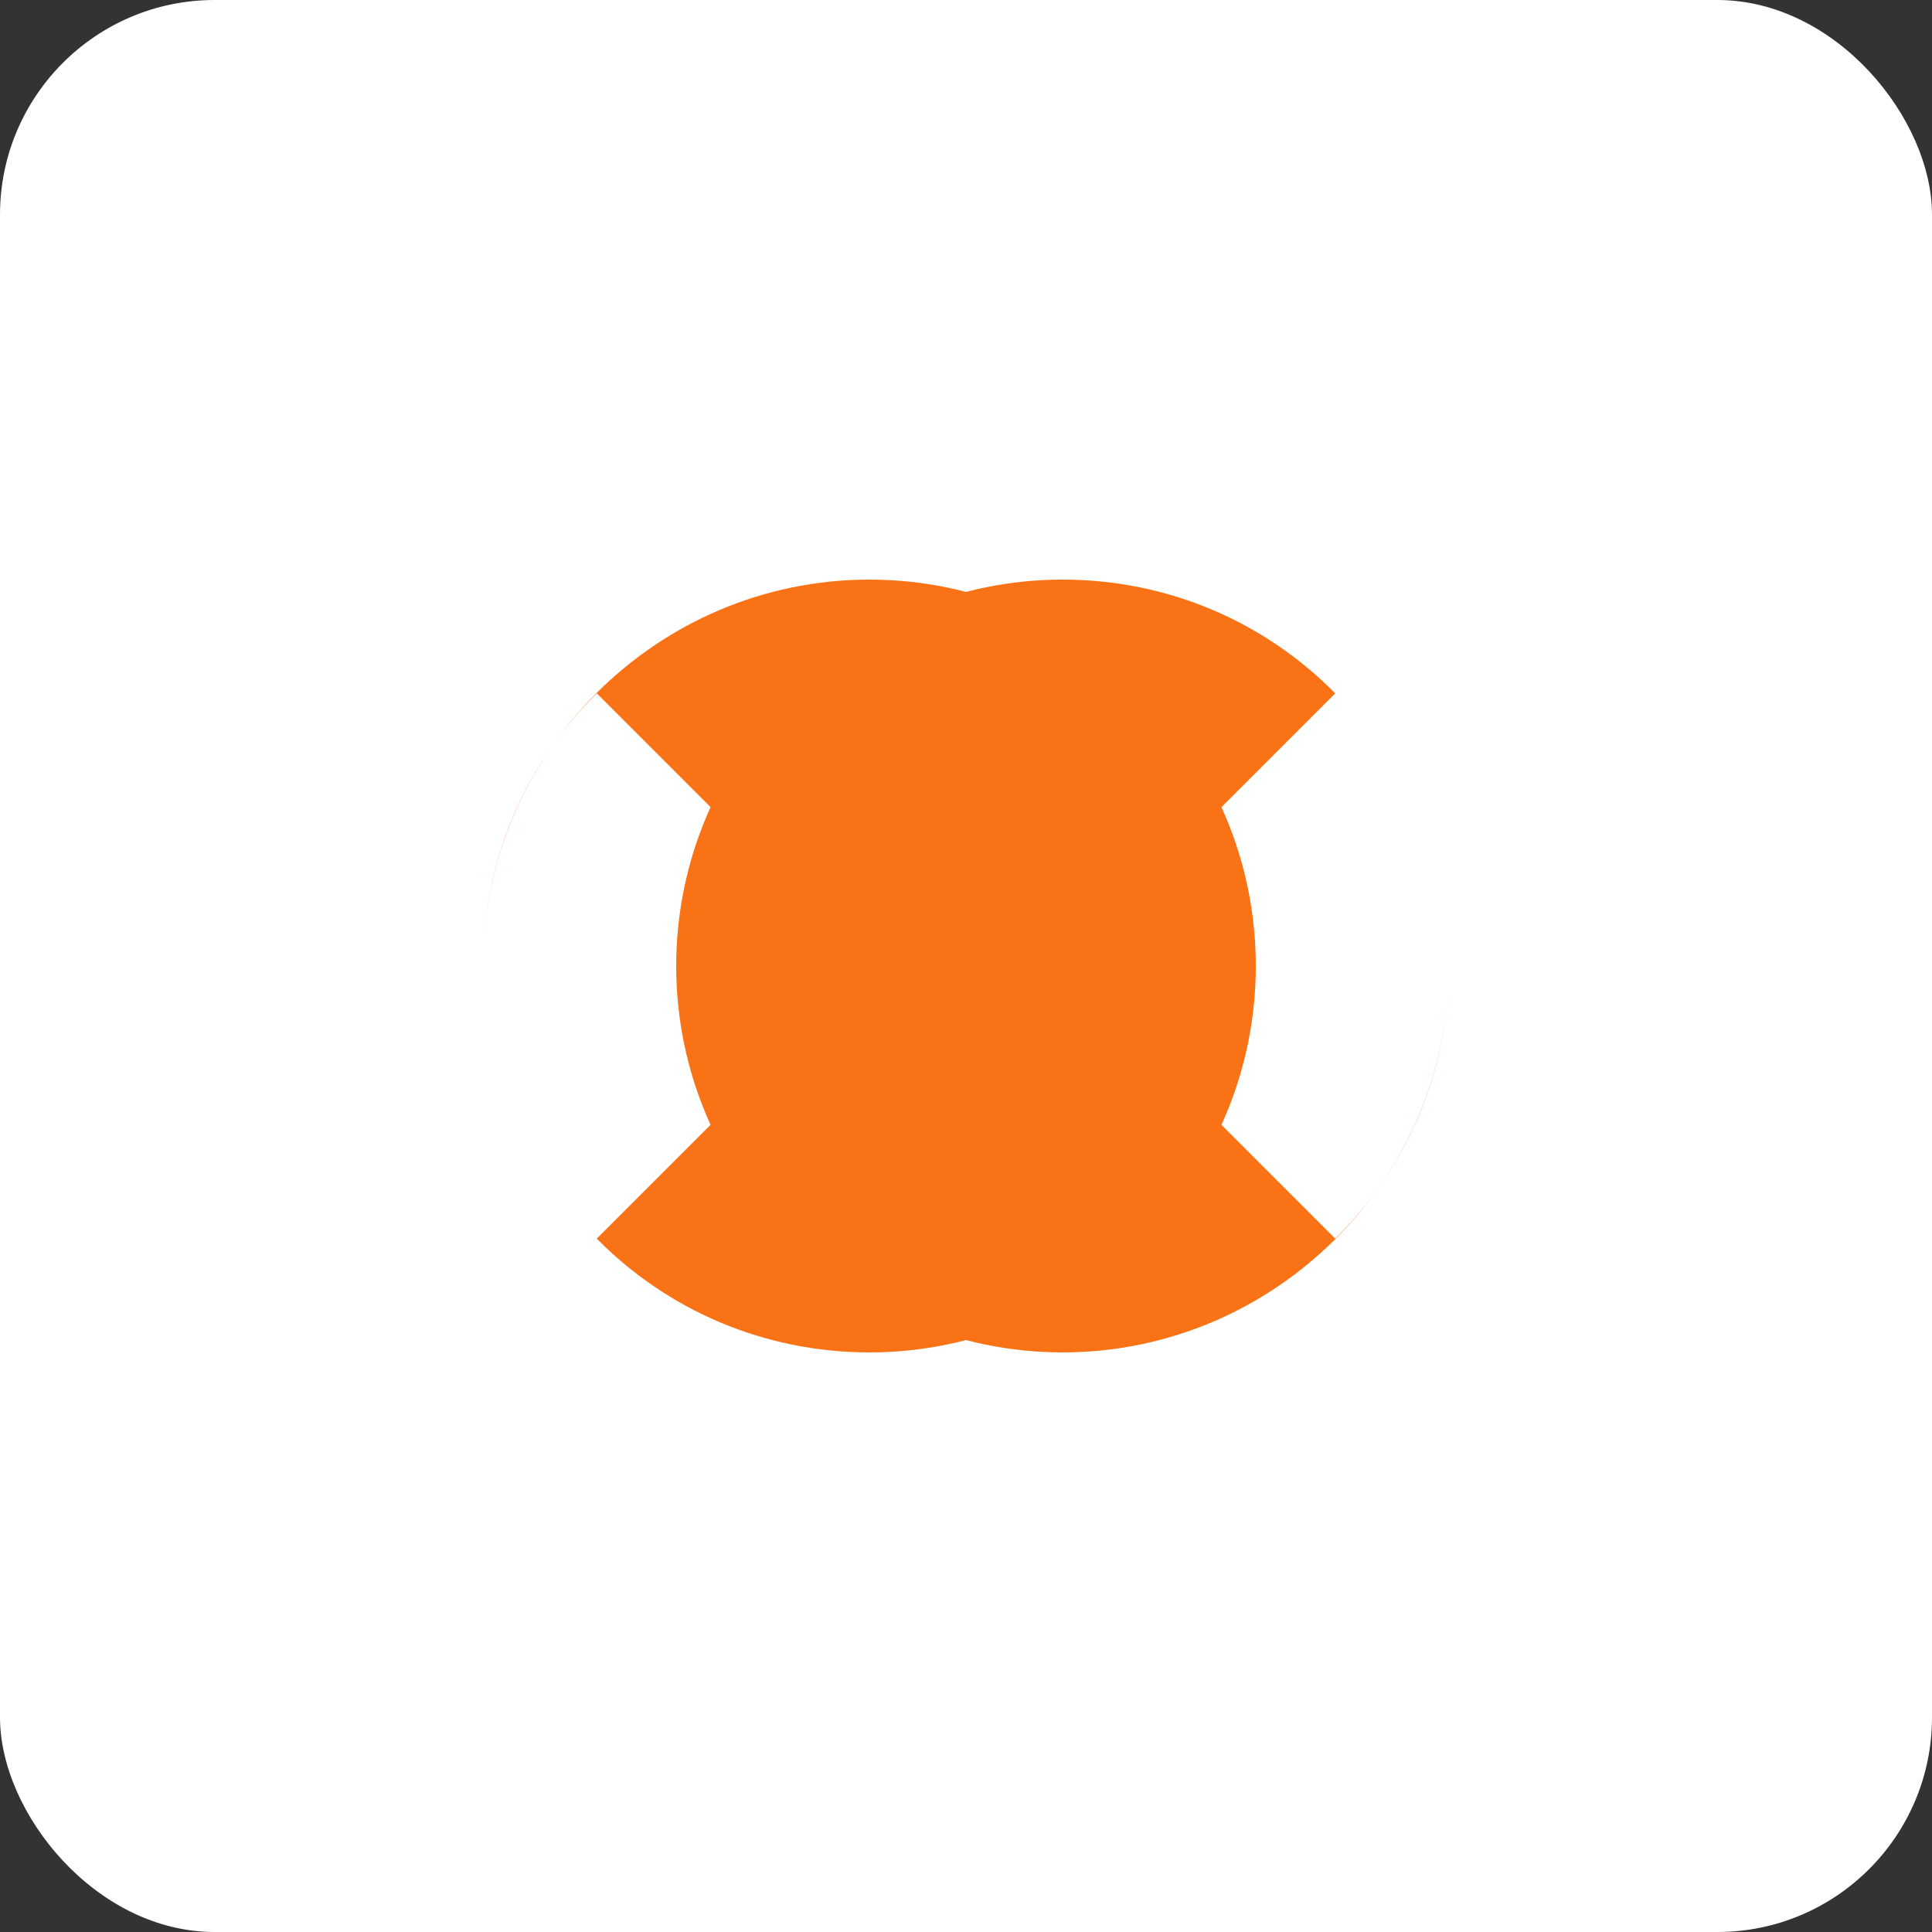 <svg xmlns="http://www.w3.org/2000/svg" viewBox="0 0 180 180">
  <rect x="0" y="0" width="180" height="180" fill="#333333" stroke="none"/>
  <rect width="180" height="180" fill="#fff" rx="20"/>
  <path d="M45 90c0-19.8 16.2-36 36-36s36 16.2 36 36-16.2 36-36 36c-9.9 0-18.9-4-25.4-10.6L81 90 55.6 64.6C49 71.1 45 80.1 45 90zm90 0c0 19.8-16.2 36-36 36s-36-16.2-36-36 16.2-36 36-36c9.9 0 18.9 4 25.4 10.6L99 90l25.4 25.4C131 108.9 135 99.9 135 90z" fill="#f97316"/>
</svg>